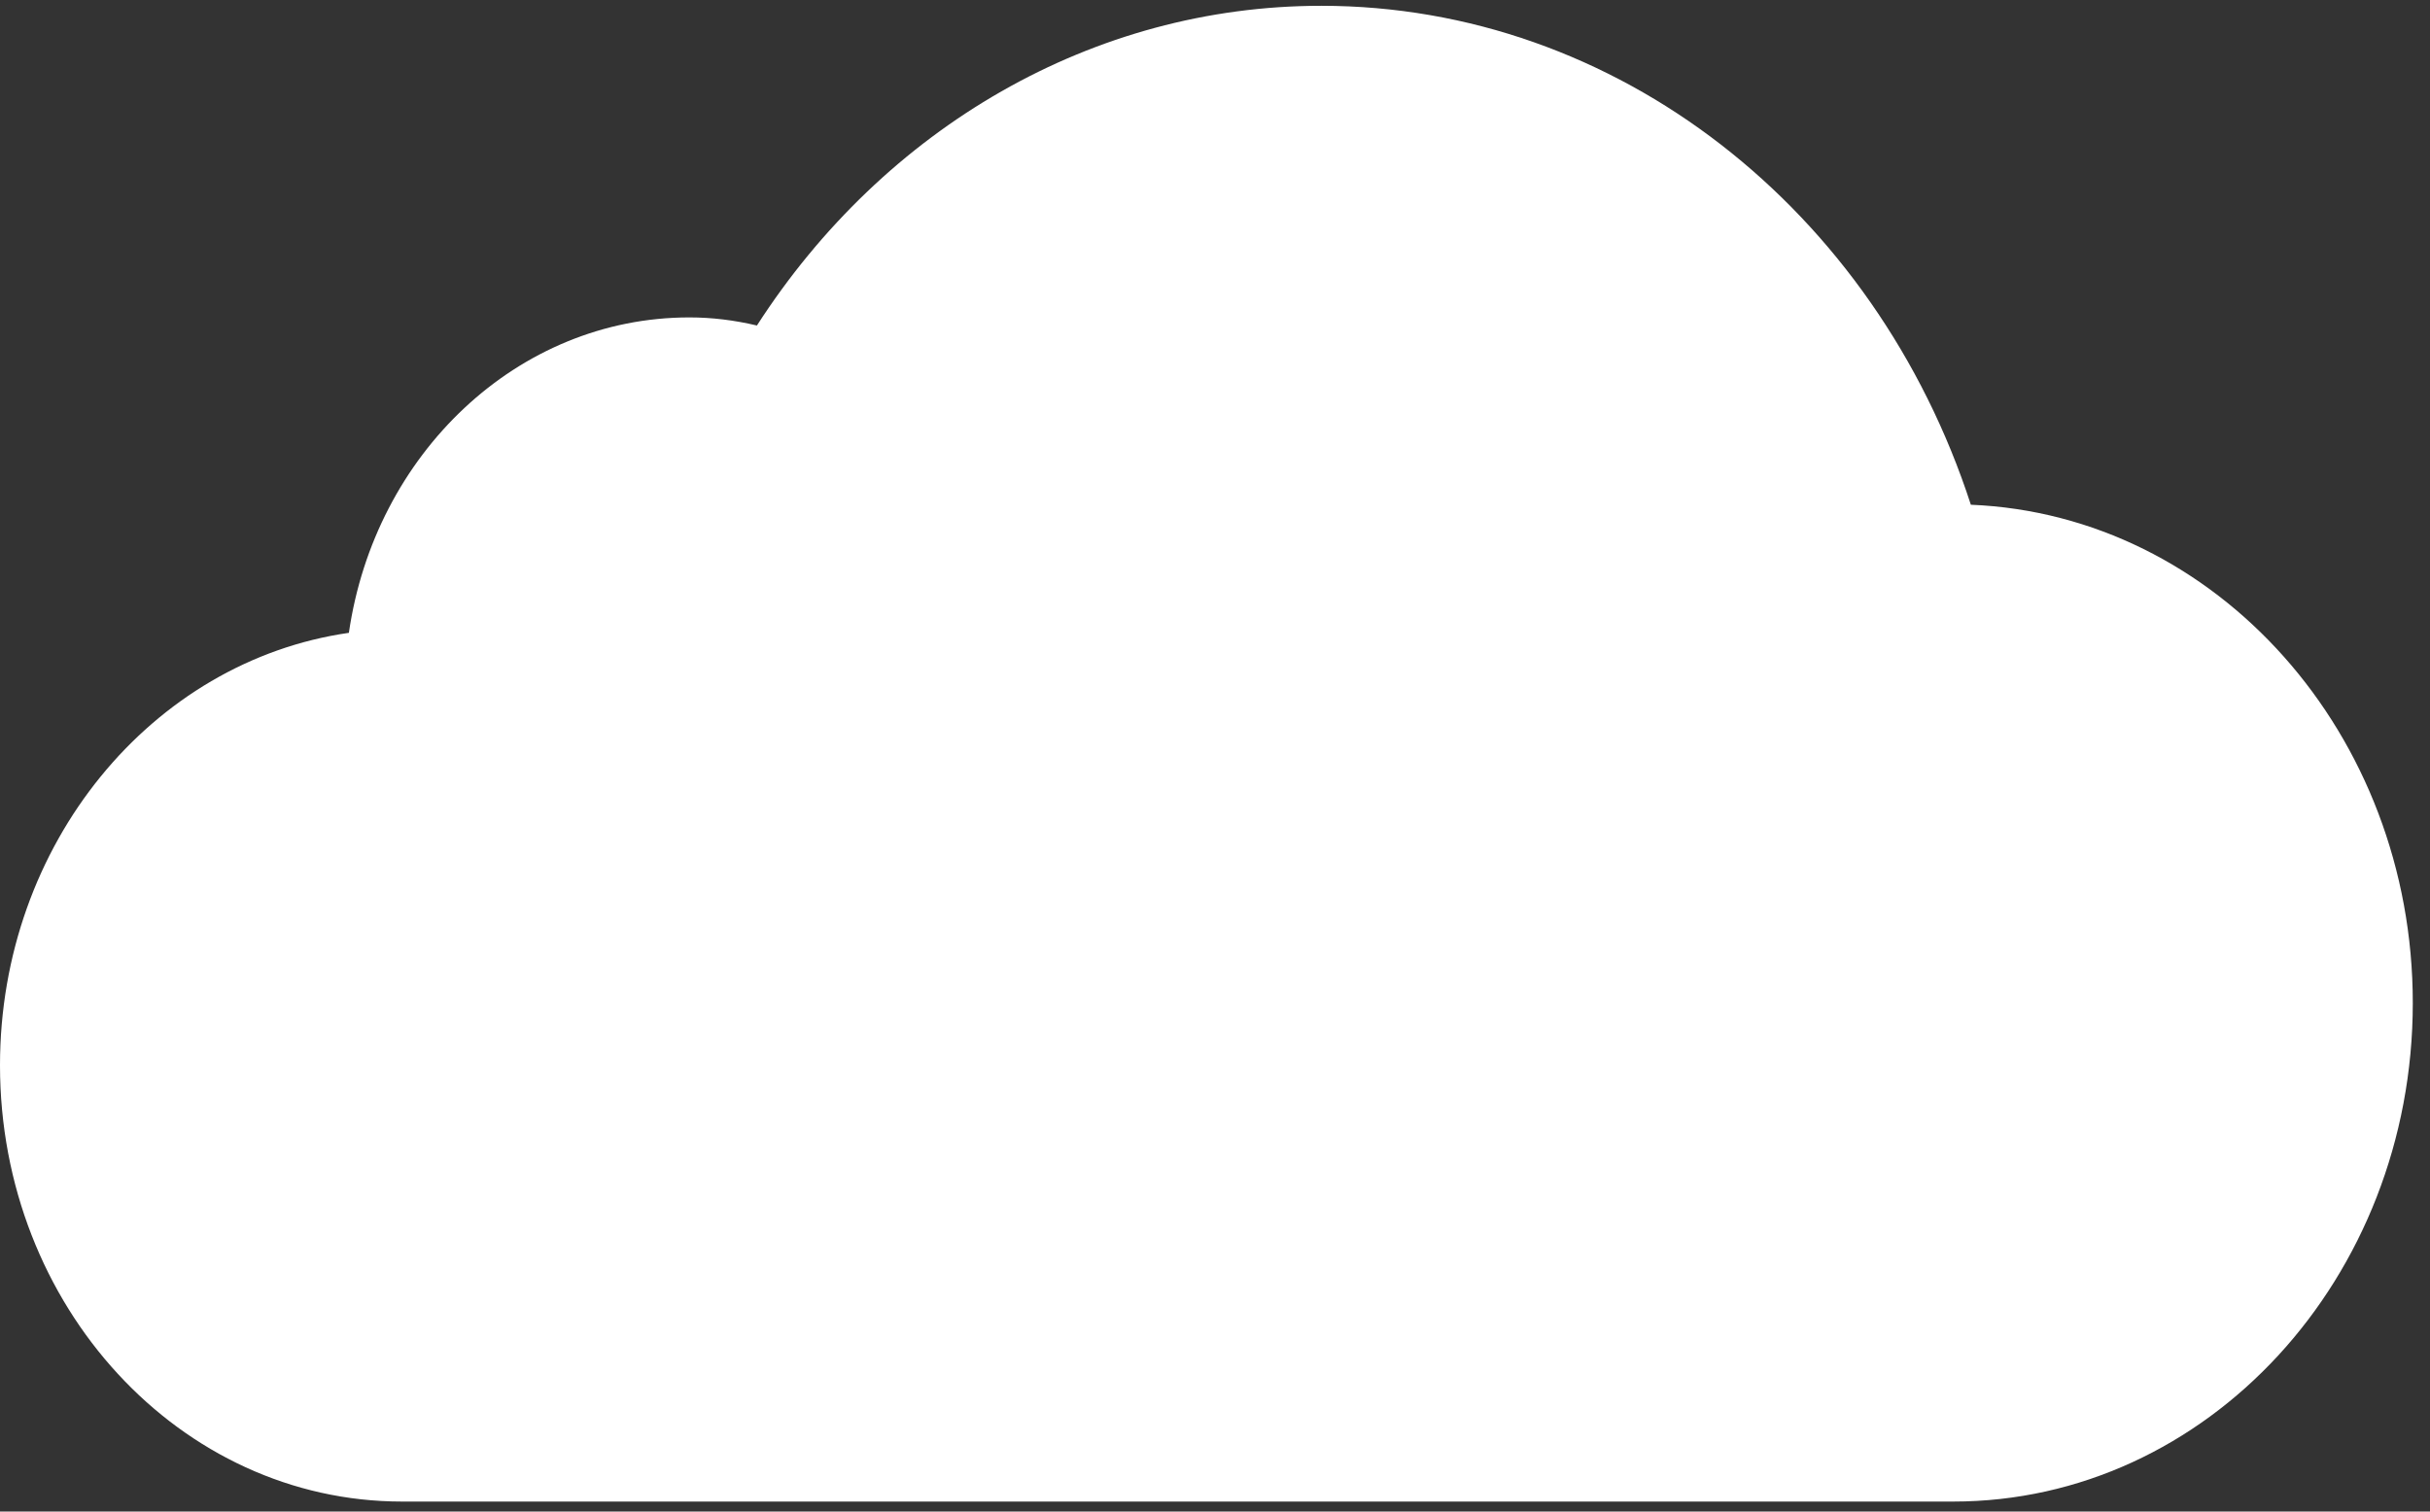 <svg width="135" height="84" viewBox="0 0 135 84" fill="none" xmlns="http://www.w3.org/2000/svg">
<rect x="0" y="0" width="135" height="84" fill="#333333" stroke="none"/>
<path d="M134.044 55.736C134.044 71.039 122.612 83.444 108.511 83.444H22.341C10.001 83.444 0 72.59 0 59.2C0 46.898 8.442 36.737 19.382 35.167C20.82 25.234 28.74 17.639 38.298 17.639C39.557 17.639 40.8 17.793 42.051 18.089C49.141 7.082 60.733 0.322 73.405 0.322C89.818 0.322 104.16 11.643 109.492 28.049C123.138 28.608 134.044 40.79 134.044 55.736Z" fill="white"/>
</svg>
